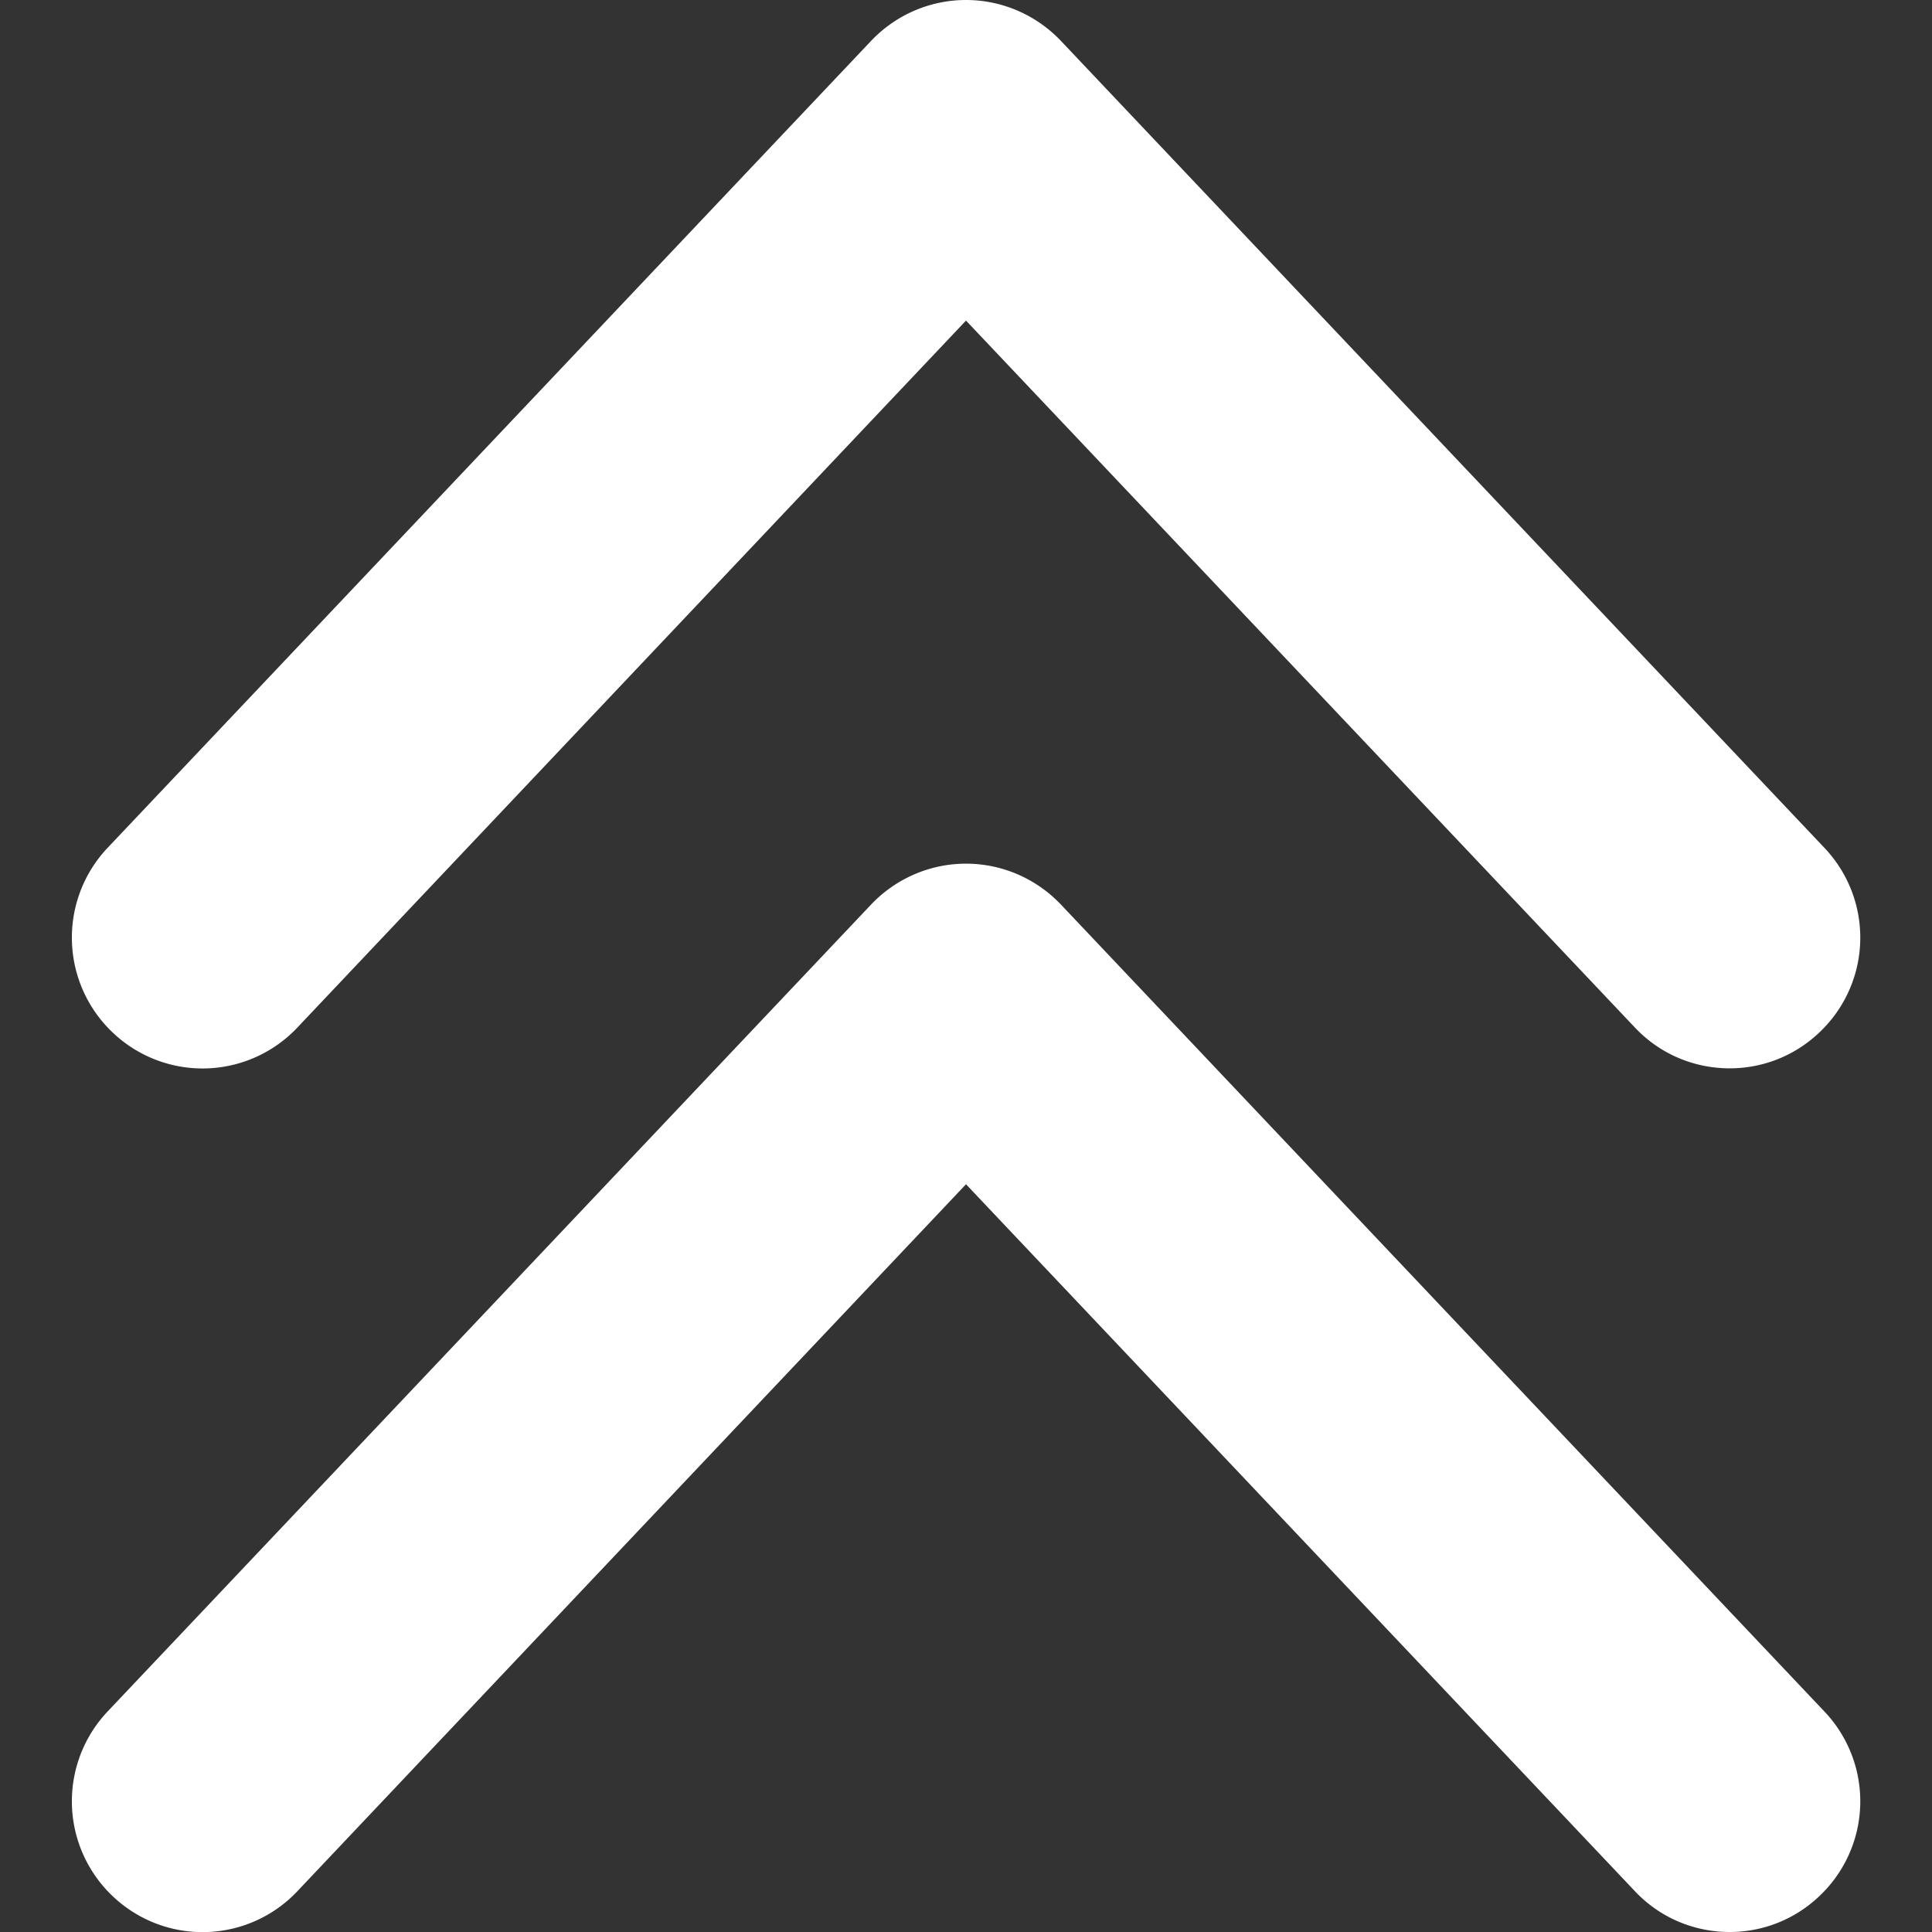 <svg xmlns="http://www.w3.org/2000/svg" version="1.1" xmlns:xlink="http://www.w3.org/1999/xlink" width="512" height="512" x="0" y="0" viewBox="0 0 64 64" style="enable-background:new 0 0 512 512" xml:space="preserve" class=""><rect x="0" y="0" width="64" height="64" fill="#333333" stroke="none"/><g><path fill="#ffffff" d="M57.3 64c-1.15 0-2.29-.45-3.14-1.35L32 39.23 9.85 62.65a4.317 4.317 0 0 1-6.11.17 4.33 4.33 0 0 1-.18-6.12l25.3-26.74c.82-.86 1.95-1.35 3.14-1.35 1.19 0 2.32.49 3.14 1.35l25.3 26.74a4.317 4.317 0 0 1-.17 6.11c-.84.8-1.91 1.19-2.97 1.19z" opacity="1" data-original="#010101" class=""></path><path fill="#ffffff" d="M57.3 35.39c-1.15 0-2.29-.45-3.14-1.35L32 10.62 9.85 34.04a4.317 4.317 0 0 1-6.11.17 4.33 4.33 0 0 1-.18-6.12l25.3-26.74C29.68.49 30.81 0 32 0c1.19 0 2.32.49 3.14 1.35l25.3 26.74a4.317 4.317 0 0 1-.17 6.11c-.84.8-1.91 1.19-2.97 1.19z" opacity="1" data-original="#010101" class=""></path></g></svg>